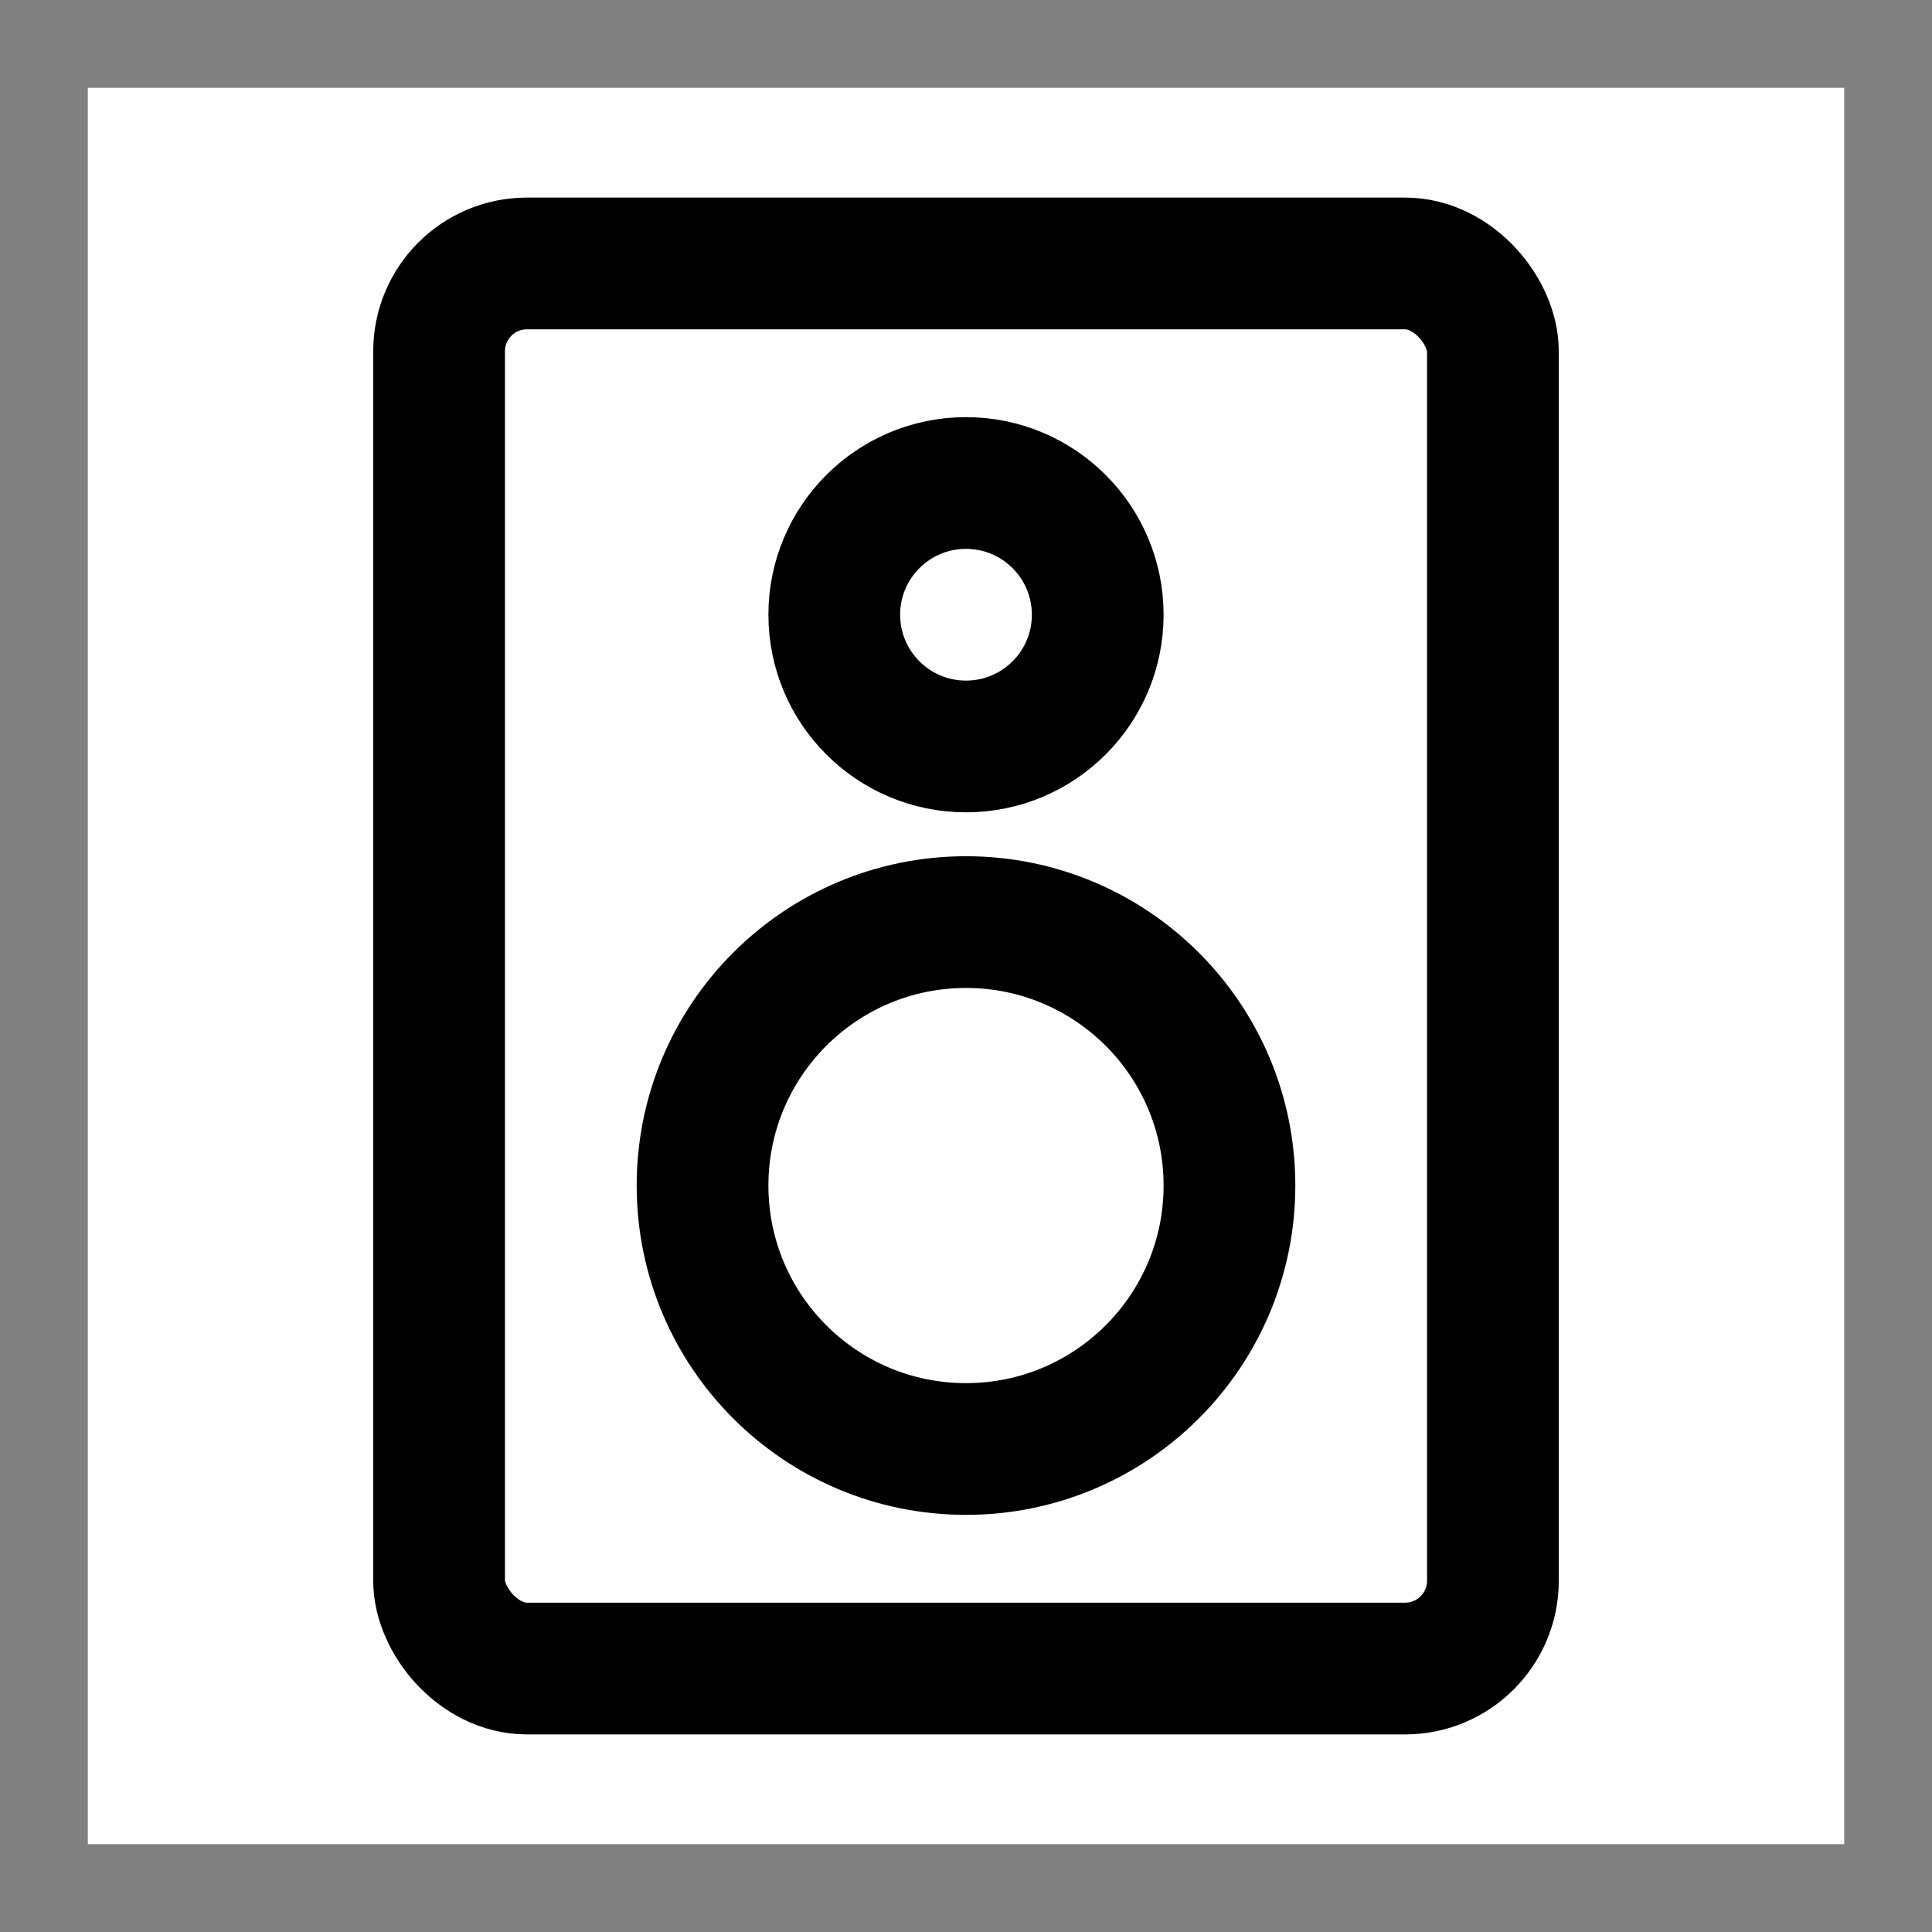 <svg width="44" height="44" viewBox="0 0 44 44" fill="none" xmlns="http://www.w3.org/2000/svg">
<rect x="0" y="0" width="44" height="44" fill="#808080" stroke="none"/>
<rect width="40" height="40" transform="translate(2 2)" fill="white"/>
<circle cx="22" cy="27" r="6" stroke="black" stroke-width="3"/>
<circle cx="22" cy="14" r="3" stroke="black" stroke-width="3"/>
<rect x="10" y="6" width="24" height="32" rx="2" stroke="black" stroke-width="3"/>
</svg>
